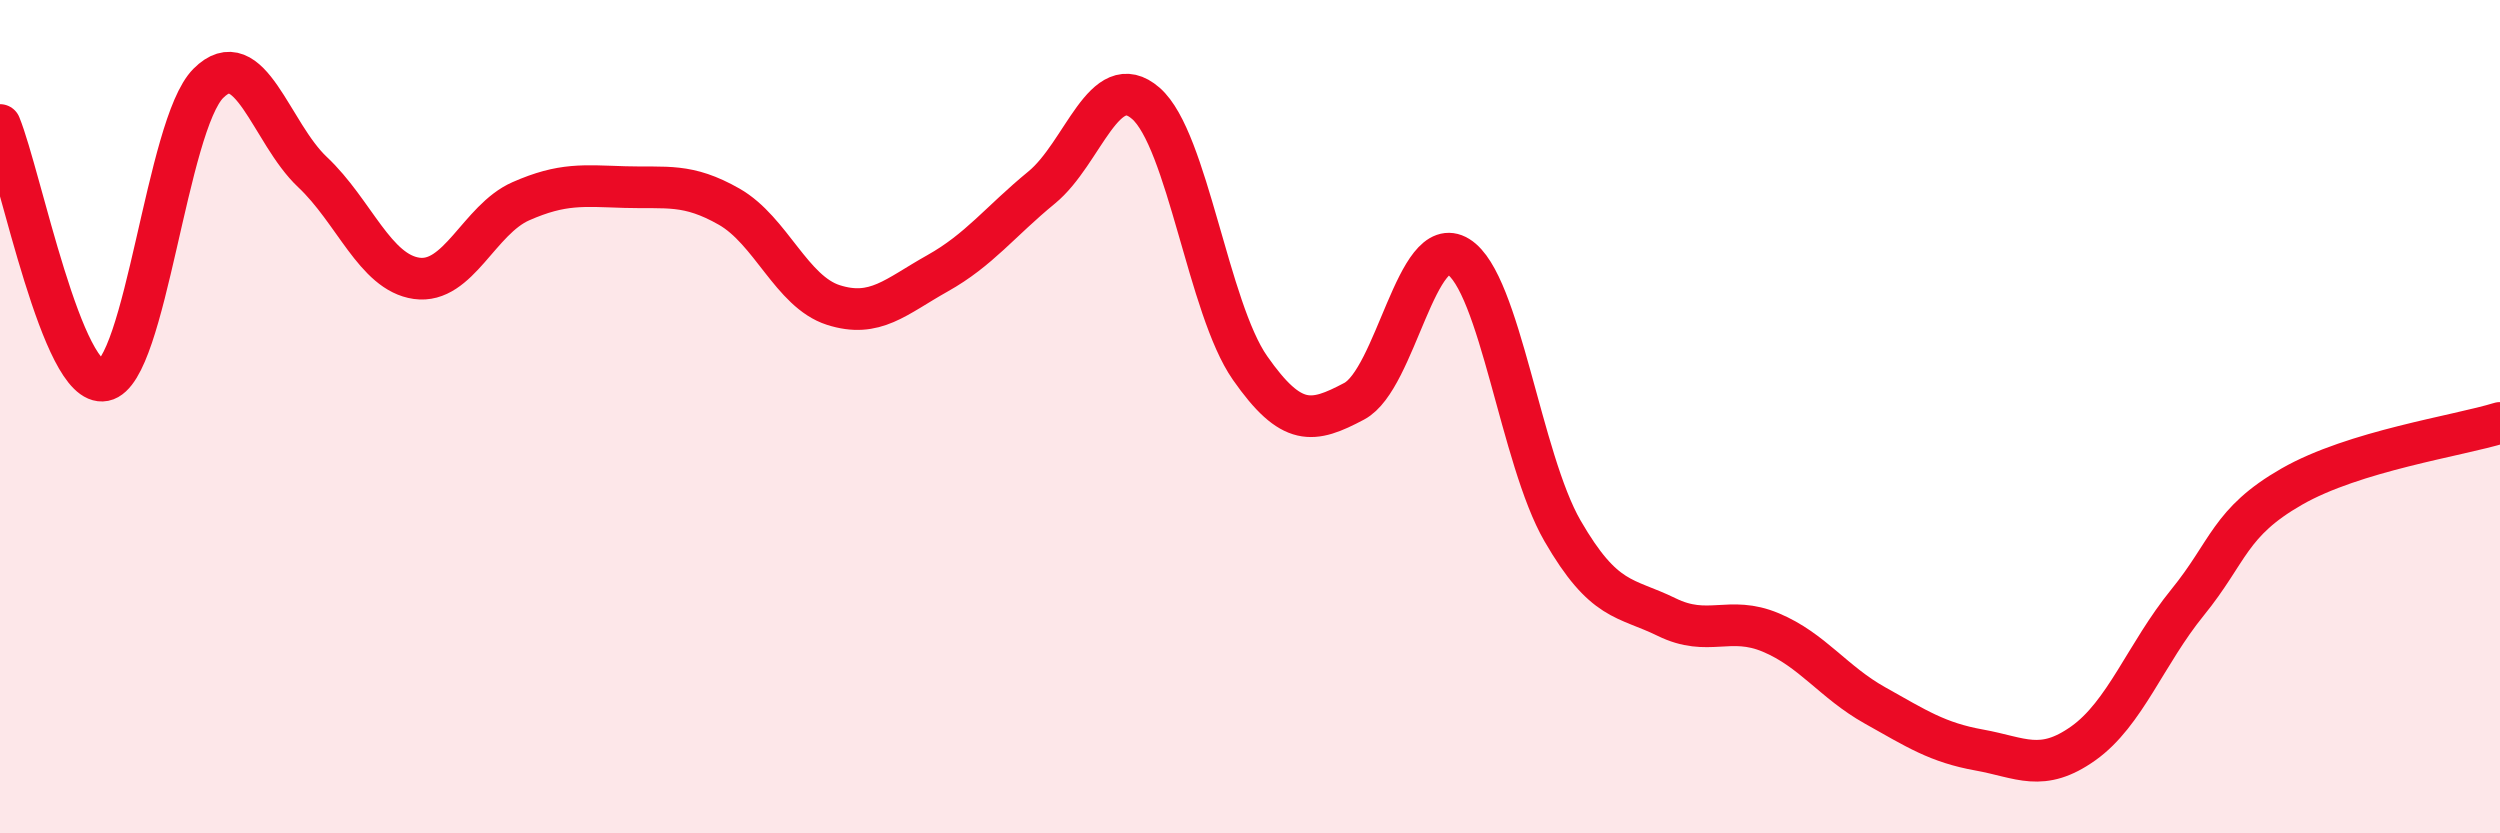 
    <svg width="60" height="20" viewBox="0 0 60 20" xmlns="http://www.w3.org/2000/svg">
      <path
        d="M 0,3 C 0.5,4.23 1.5,9.33 2.5,9.13 C 3.5,8.93 4,3 5,2 C 6,1 6.5,3.19 7.5,4.13 C 8.5,5.07 9,6.54 10,6.68 C 11,6.82 11.5,5.27 12.5,4.83 C 13.5,4.39 14,4.46 15,4.49 C 16,4.52 16.5,4.39 17.5,4.96 C 18.5,5.53 19,7 20,7.32 C 21,7.64 21.5,7.12 22.5,6.56 C 23.5,6 24,5.32 25,4.5 C 26,3.68 26.5,1.61 27.5,2.48 C 28.5,3.35 29,7.4 30,8.83 C 31,10.26 31.5,10.16 32.5,9.63 C 33.5,9.1 34,5.54 35,6.16 C 36,6.78 36.5,11.01 37.5,12.74 C 38.5,14.47 39,14.32 40,14.81 C 41,15.3 41.5,14.76 42.5,15.18 C 43.5,15.6 44,16.37 45,16.93 C 46,17.49 46.5,17.82 47.5,18 C 48.5,18.18 49,18.55 50,17.84 C 51,17.13 51.5,15.69 52.5,14.46 C 53.5,13.23 53.5,12.54 55,11.68 C 56.5,10.82 59,10.46 60,10.15L60 20L0 20Z"
        fill="#EB0A25"
        opacity="0.1"
        stroke-linecap="round"
        stroke-linejoin="round"
      />
      <path
        d="M 0,3 C 0.5,4.23 1.5,9.33 2.5,9.13 C 3.5,8.93 4,3 5,2 C 6,1 6.5,3.19 7.5,4.13 C 8.5,5.07 9,6.54 10,6.68 C 11,6.82 11.5,5.27 12.5,4.83 C 13.5,4.39 14,4.46 15,4.49 C 16,4.52 16.5,4.39 17.5,4.96 C 18.5,5.53 19,7 20,7.32 C 21,7.64 21.5,7.12 22.5,6.56 C 23.5,6 24,5.32 25,4.5 C 26,3.68 26.5,1.61 27.5,2.48 C 28.5,3.35 29,7.4 30,8.83 C 31,10.26 31.5,10.16 32.5,9.63 C 33.5,9.1 34,5.54 35,6.16 C 36,6.78 36.5,11.01 37.5,12.74 C 38.5,14.47 39,14.32 40,14.81 C 41,15.3 41.5,14.76 42.5,15.18 C 43.5,15.6 44,16.37 45,16.93 C 46,17.49 46.5,17.82 47.5,18 C 48.5,18.18 49,18.55 50,17.84 C 51,17.13 51.5,15.69 52.5,14.46 C 53.5,13.23 53.5,12.54 55,11.68 C 56.5,10.82 59,10.46 60,10.15"
        stroke="#EB0A25"
        stroke-width="1"
        fill="none"
        stroke-linecap="round"
        stroke-linejoin="round"
      />
    </svg>
  